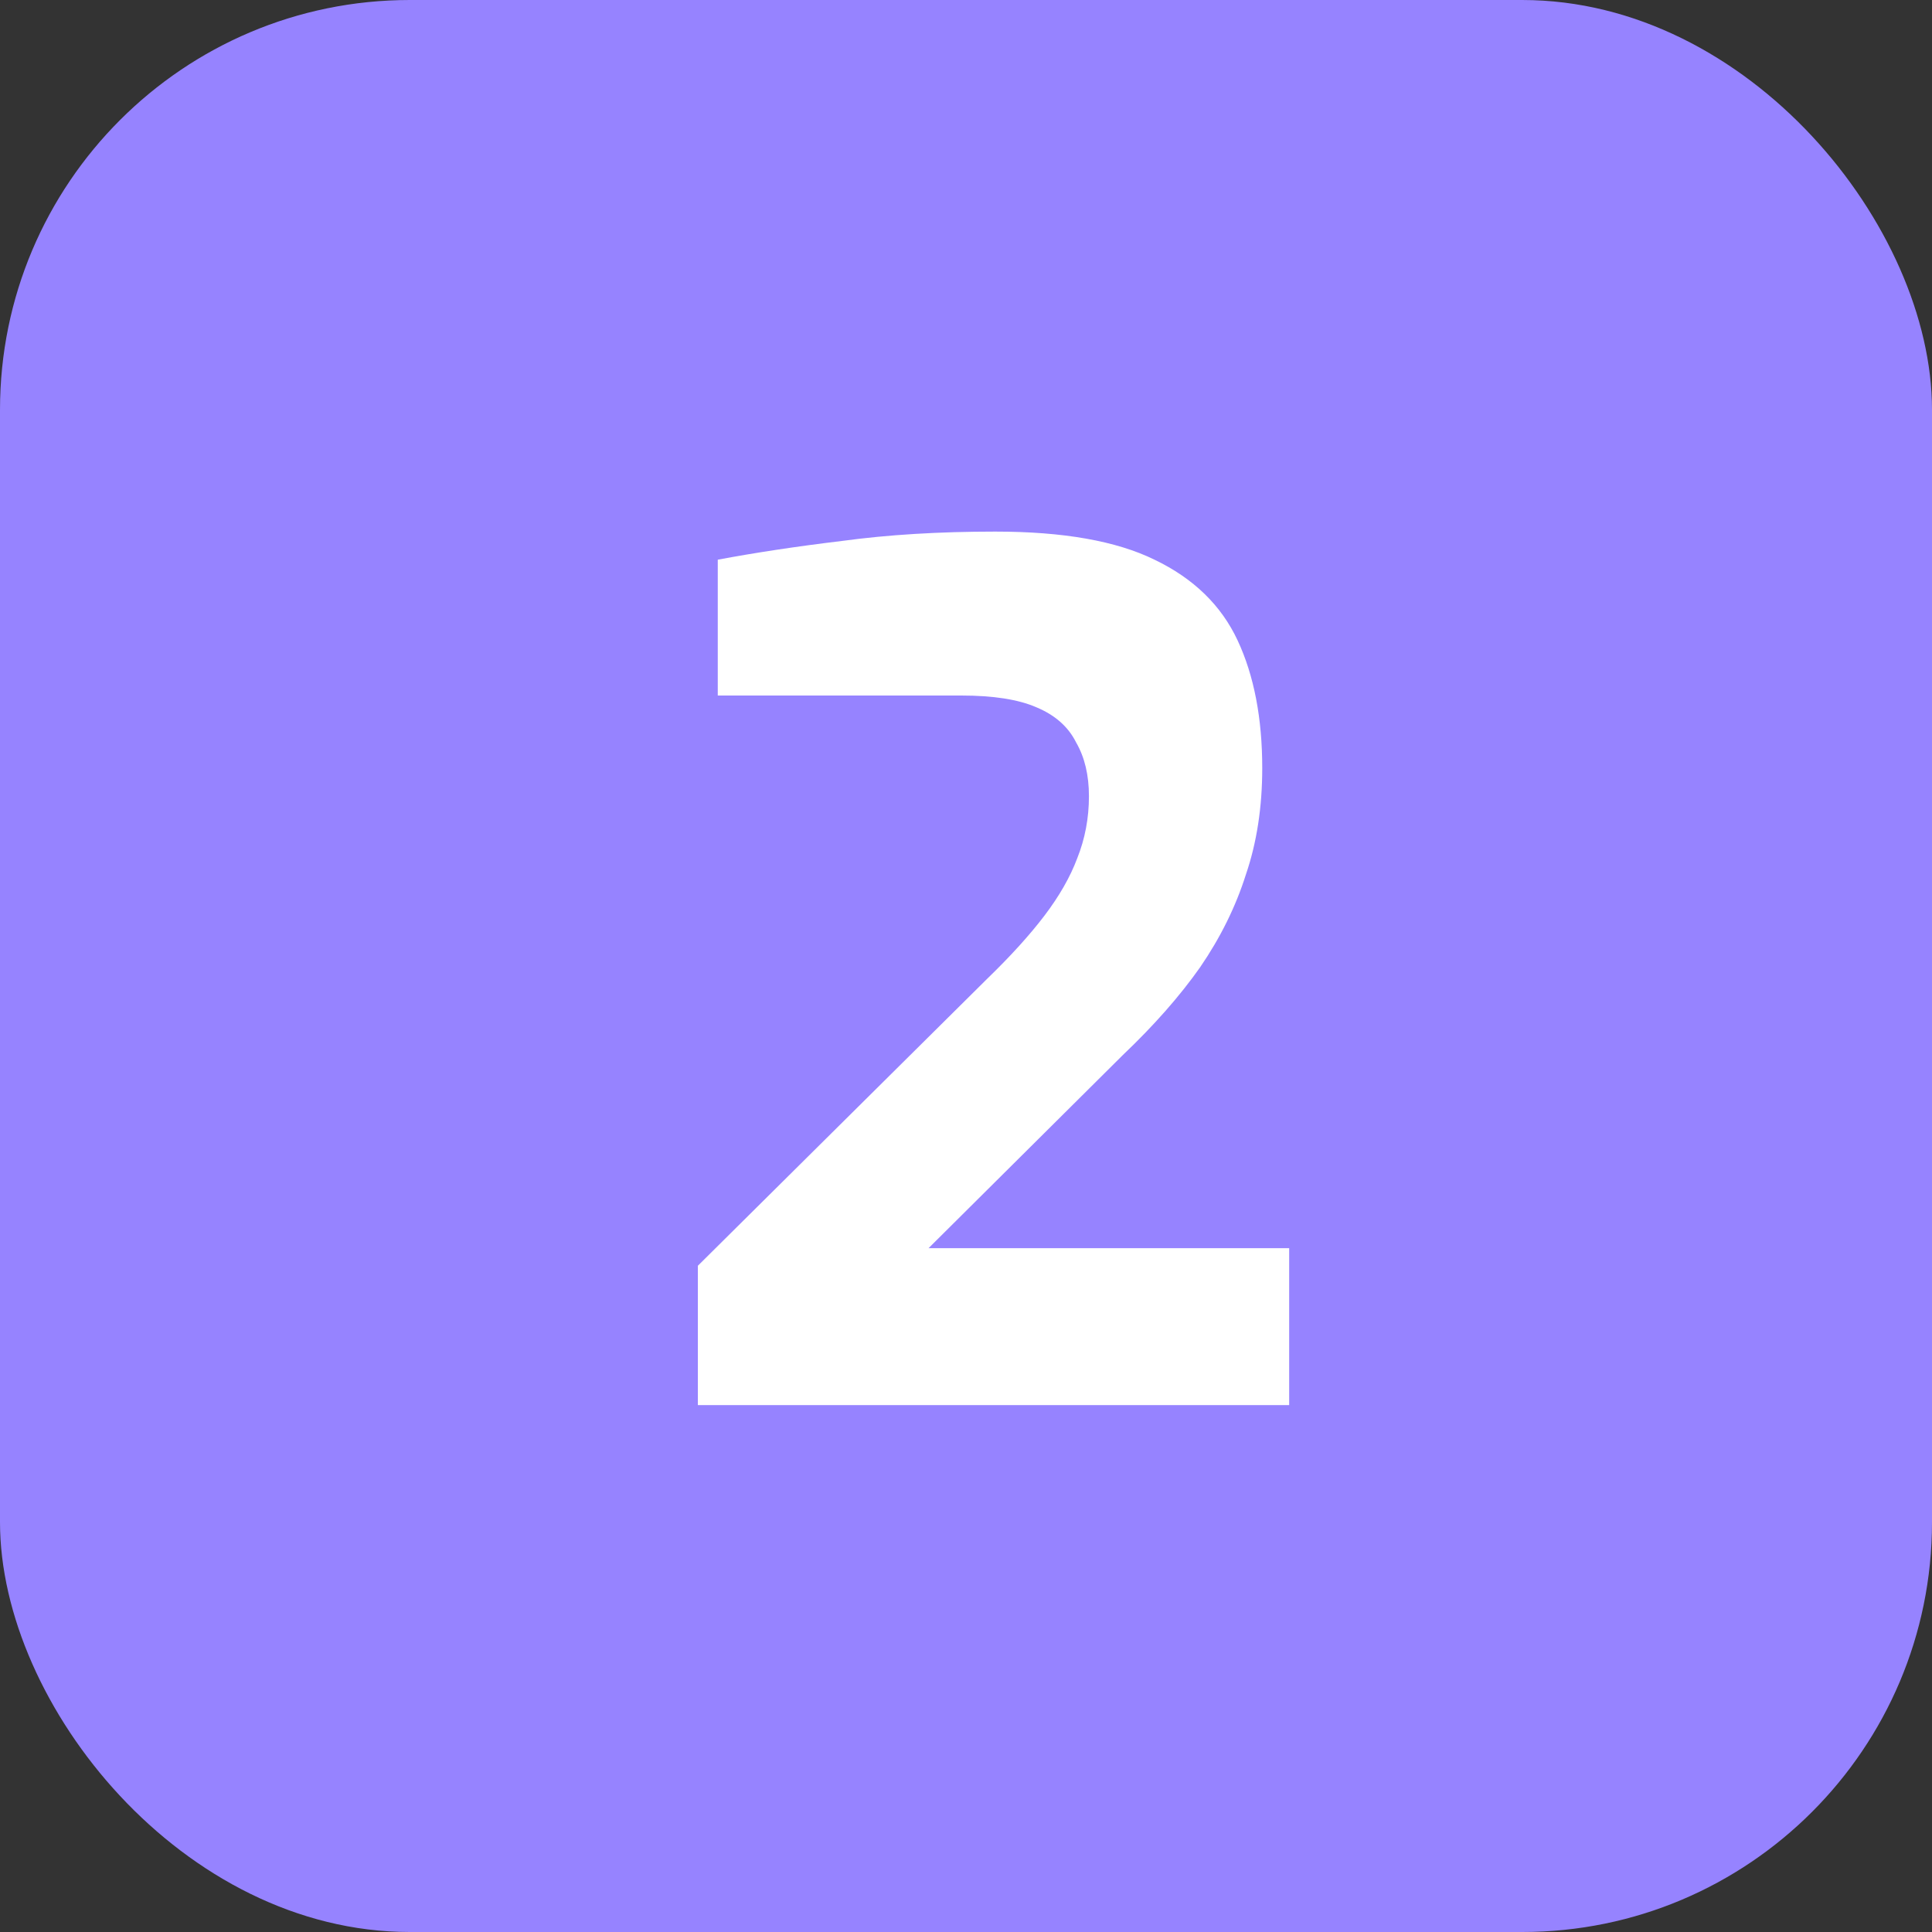 <svg xmlns="http://www.w3.org/2000/svg" width="33" height="33" viewBox="0 0 33 33" fill="none"><rect x="0" y="0" width="33" height="33" fill="#333333" stroke="none"/><rect width="33" height="33" rx="7" fill="#9683FF"></rect><path d="M11.92 24V21.62L16.86 16.72C17.26 16.333 17.587 15.973 17.84 15.64C18.093 15.307 18.28 14.98 18.4 14.66C18.533 14.327 18.6 13.973 18.6 13.6C18.6 13.24 18.527 12.933 18.38 12.68C18.247 12.413 18.02 12.213 17.7 12.08C17.393 11.947 16.967 11.88 16.42 11.88H12.26V9.56C12.9 9.44 13.607 9.333 14.38 9.24C15.167 9.133 16.04 9.08 17 9.08C18.16 9.08 19.067 9.24 19.72 9.56C20.387 9.88 20.86 10.34 21.14 10.94C21.42 11.54 21.56 12.267 21.56 13.12C21.56 13.787 21.467 14.393 21.28 14.94C21.107 15.487 20.847 16.013 20.5 16.52C20.153 17.013 19.713 17.513 19.18 18.02L15.86 21.32H22.02V24H11.92Z" fill="white"></path></svg>